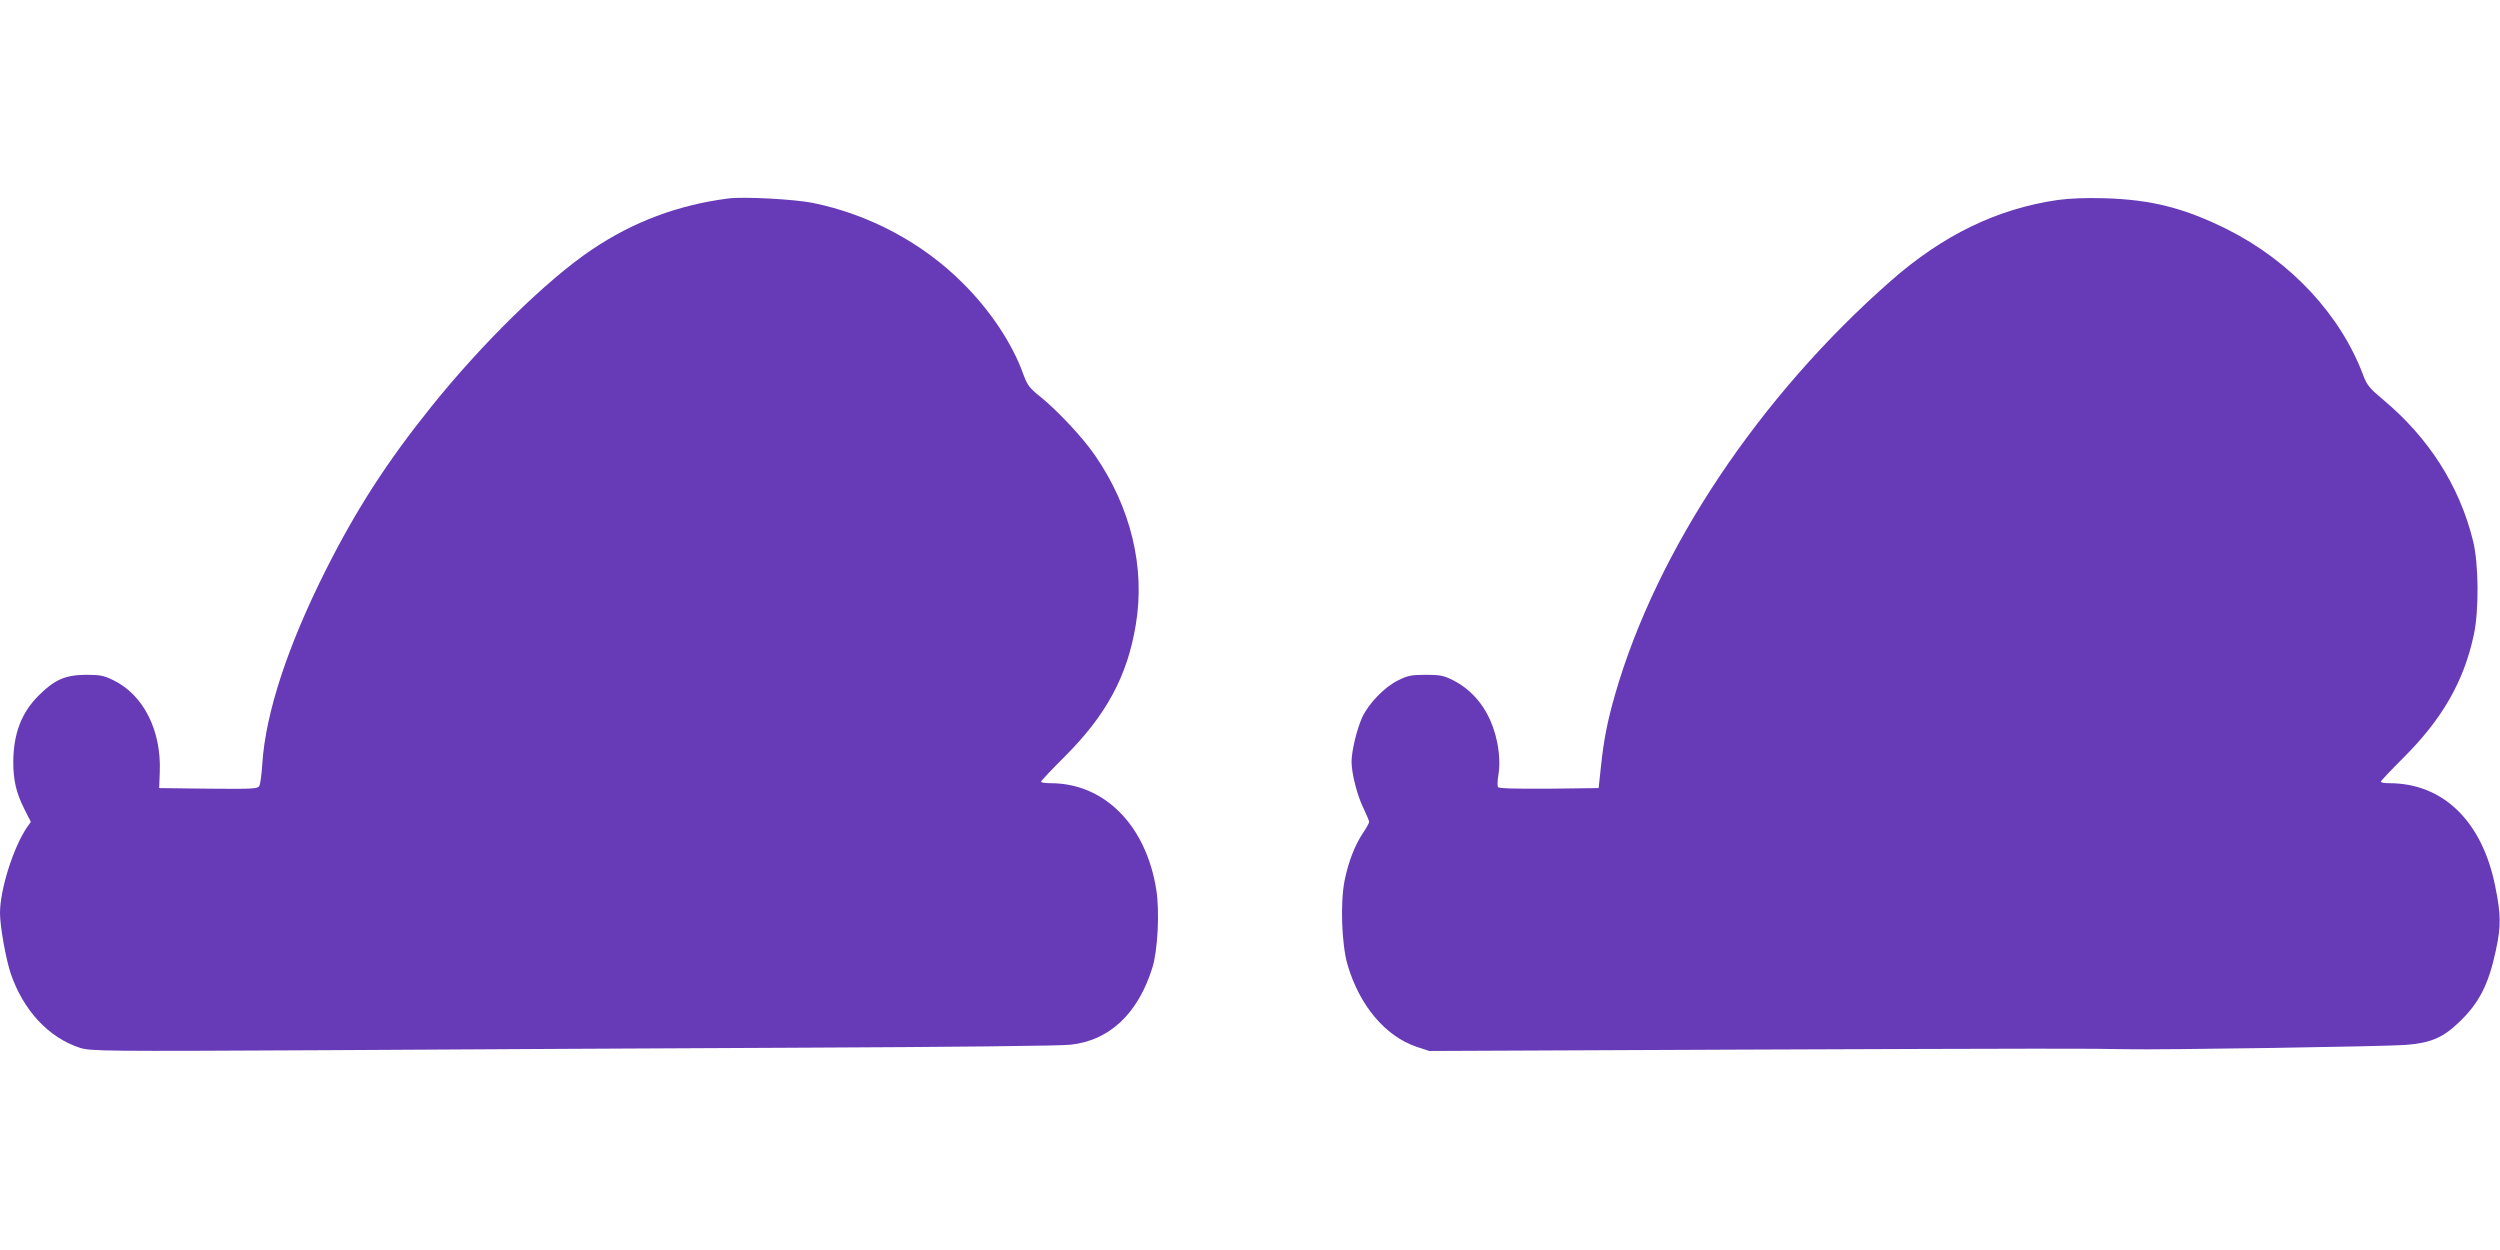 <?xml version="1.0" standalone="no"?>
<!DOCTYPE svg PUBLIC "-//W3C//DTD SVG 20010904//EN"
 "http://www.w3.org/TR/2001/REC-SVG-20010904/DTD/svg10.dtd">
<svg version="1.0" xmlns="http://www.w3.org/2000/svg"
 width="1280pt" height="640pt" viewBox="0 0 1280 640"
 preserveAspectRatio="xMidYMid meet">
<g transform="translate(0,640) scale(0.1,-0.1)"
fill="#673ab7" stroke="none">
<path d="M3730 5384 c-257 -33 -488 -119 -701 -263 -229 -154 -562 -480 -823
-806 -224 -279 -382 -524 -536 -830 -197 -391 -310 -735 -327 -995 -3 -52 -10
-103 -15 -113 -8 -16 -28 -17 -261 -15 l-252 3 3 81 c9 213 -83 396 -237 471
-48 24 -68 28 -141 28 -105 -1 -160 -24 -241 -105 -89 -88 -130 -196 -131
-340 0 -96 15 -159 56 -241 l34 -67 -20 -28 c-70 -104 -138 -318 -138 -439 0
-68 30 -235 55 -310 65 -189 194 -328 355 -380 52 -17 120 -18 1260 -12 663 4
1772 10 2465 13 693 3 1298 9 1345 15 200 21 346 158 420 394 28 89 38 290 20
401 -53 330 -266 544 -541 544 -27 0 -49 3 -49 8 0 4 54 61 120 127 213 212
322 413 365 675 50 293 -25 603 -209 869 -61 90 -195 232 -281 301 -54 43 -65
58 -85 112 -55 156 -169 328 -310 468 -207 207 -479 352 -768 411 -94 19 -352
33 -432 23z"/>
<path d="M10535 5376 c-310 -45 -588 -180 -855 -415 -673 -591 -1197 -1376
-1410 -2114 -40 -139 -59 -236 -73 -370 l-12 -112 -254 -3 c-173 -1 -257 1
-261 8 -4 6 -3 34 2 63 11 66 2 155 -24 232 -37 114 -110 202 -208 252 -48 24
-66 28 -140 28 -73 0 -93 -4 -141 -28 -70 -34 -152 -119 -185 -191 -27 -60
-54 -171 -54 -226 0 -60 29 -173 60 -236 16 -34 30 -66 30 -72 0 -6 -14 -31
-31 -56 -42 -63 -75 -147 -95 -246 -22 -113 -15 -323 15 -428 61 -210 194
-368 355 -422 l64 -21 1598 7 c1559 6 1791 6 1972 2 176 -4 1330 14 1429 22
128 10 191 37 273 116 103 98 152 194 189 369 27 126 26 182 -4 330 -67 331
-267 525 -542 525 -24 0 -43 3 -43 8 0 4 52 59 115 122 199 198 310 391 361
630 27 125 25 364 -4 481 -70 282 -226 527 -462 724 -67 56 -82 74 -100 123
-116 310 -371 584 -695 747 -221 110 -390 153 -630 160 -95 3 -183 -1 -240 -9z"/>
</g>
</svg>
